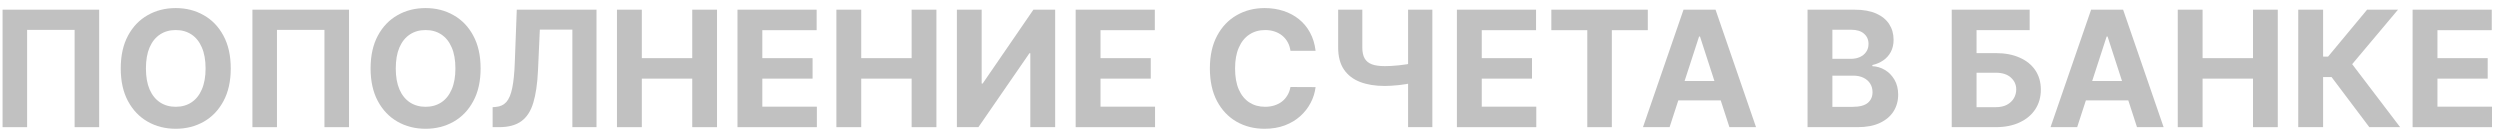 <?xml version="1.0" encoding="UTF-8"?> <svg xmlns="http://www.w3.org/2000/svg" width="182" height="10" viewBox="0 0 182 10" fill="none"> <g opacity="0.3"> <path d="M7.219 0.705V9.257H5.432V2.175H1.974V9.257H0.187V0.705H7.219Z" fill="#2F2F2F"></path> <path d="M16.799 4.981C16.799 5.913 16.622 6.707 16.268 7.361C15.918 8.015 15.439 8.515 14.832 8.86C14.228 9.202 13.549 9.374 12.794 9.374C12.034 9.374 11.352 9.201 10.748 8.856C10.144 8.511 9.667 8.011 9.316 7.357C8.965 6.702 8.79 5.911 8.79 4.981C8.79 4.048 8.965 3.255 9.316 2.601C9.667 1.946 10.144 1.448 10.748 1.106C11.352 0.761 12.034 0.588 12.794 0.588C13.549 0.588 14.228 0.761 14.832 1.106C15.439 1.448 15.918 1.946 16.268 2.601C16.622 3.255 16.799 4.048 16.799 4.981ZM14.966 4.981C14.966 4.377 14.875 3.867 14.694 3.452C14.516 3.038 14.264 2.723 13.938 2.509C13.613 2.294 13.231 2.187 12.794 2.187C12.357 2.187 11.976 2.294 11.65 2.509C11.324 2.723 11.071 3.038 10.89 3.452C10.712 3.867 10.623 4.377 10.623 4.981C10.623 5.585 10.712 6.094 10.89 6.509C11.071 6.924 11.324 7.238 11.65 7.453C11.976 7.667 12.357 7.774 12.794 7.774C13.231 7.774 13.613 7.667 13.938 7.453C14.264 7.238 14.516 6.924 14.694 6.509C14.875 6.094 14.966 5.585 14.966 4.981Z" fill="#2F2F2F"></path> <path d="M25.408 0.705V9.257H23.621V2.175H20.163V9.257H18.376V0.705H25.408Z" fill="#2F2F2F"></path> <path d="M34.988 4.981C34.988 5.913 34.811 6.707 34.457 7.361C34.107 8.015 33.628 8.515 33.021 8.86C32.417 9.202 31.738 9.374 30.983 9.374C30.223 9.374 29.541 9.201 28.937 8.856C28.333 8.511 27.856 8.011 27.505 7.357C27.154 6.702 26.979 5.911 26.979 4.981C26.979 4.048 27.154 3.255 27.505 2.601C27.856 1.946 28.333 1.448 28.937 1.106C29.541 0.761 30.223 0.588 30.983 0.588C31.738 0.588 32.417 0.761 33.021 1.106C33.628 1.448 34.107 1.946 34.457 2.601C34.811 3.255 34.988 4.048 34.988 4.981ZM33.154 4.981C33.154 4.377 33.064 3.867 32.883 3.452C32.705 3.038 32.453 2.723 32.127 2.509C31.802 2.294 31.42 2.187 30.983 2.187C30.546 2.187 30.165 2.294 29.839 2.509C29.513 2.723 29.26 3.038 29.079 3.452C28.901 3.867 28.812 4.377 28.812 4.981C28.812 5.585 28.901 6.094 29.079 6.509C29.26 6.924 29.513 7.238 29.839 7.453C30.165 7.667 30.546 7.774 30.983 7.774C31.42 7.774 31.802 7.667 32.127 7.453C32.453 7.238 32.705 6.924 32.883 6.509C33.064 6.094 33.154 5.585 33.154 4.981Z" fill="#2F2F2F"></path> <path d="M35.864 9.257V7.803L36.106 7.783C36.417 7.758 36.669 7.639 36.861 7.428C37.053 7.213 37.197 6.872 37.291 6.405C37.389 5.934 37.452 5.302 37.479 4.509L37.621 0.705H43.425V9.257H41.668V2.154H39.3L39.166 5.131C39.122 6.089 39.008 6.871 38.824 7.478C38.643 8.085 38.353 8.533 37.955 8.822C37.56 9.112 37.019 9.257 36.331 9.257H35.864Z" fill="#2F2F2F"></path> <path d="M44.916 9.257V0.705H46.724V4.233H50.395V0.705H52.199V9.257H50.395V5.724H46.724V9.257H44.916Z" fill="#2F2F2F"></path> <path d="M53.689 9.257V0.705H59.452V2.196H55.497V4.233H59.155V5.724H55.497V7.766H59.468V9.257H53.689Z" fill="#2F2F2F"></path> <path d="M60.889 9.257V0.705H62.697V4.233H66.367V0.705H68.171V9.257H66.367V5.724H62.697V9.257H60.889Z" fill="#2F2F2F"></path> <path d="M69.662 0.705H71.466V6.083H71.537L75.232 0.705H76.815V9.257H75.007V3.874H74.944L71.228 9.257H69.662V0.705Z" fill="#2F2F2F"></path> <path d="M78.309 9.257V0.705H84.071V2.196H80.117V4.233H83.775V5.724H80.117V7.766H84.088V9.257H78.309Z" fill="#2F2F2F"></path> <path d="M95.775 3.699H93.946C93.913 3.462 93.845 3.252 93.742 3.068C93.639 2.882 93.506 2.723 93.345 2.592C93.183 2.461 92.997 2.361 92.785 2.292C92.577 2.222 92.35 2.187 92.105 2.187C91.662 2.187 91.277 2.297 90.948 2.517C90.62 2.734 90.365 3.052 90.184 3.469C90.003 3.884 89.913 4.388 89.913 4.981C89.913 5.59 90.003 6.103 90.184 6.517C90.368 6.932 90.624 7.245 90.952 7.457C91.281 7.668 91.661 7.774 92.092 7.774C92.335 7.774 92.559 7.742 92.765 7.678C92.973 7.614 93.159 7.521 93.32 7.398C93.481 7.273 93.615 7.121 93.721 6.943C93.829 6.765 93.904 6.562 93.946 6.334L95.775 6.342C95.728 6.735 95.61 7.113 95.42 7.478C95.234 7.84 94.982 8.164 94.665 8.451C94.35 8.735 93.974 8.96 93.537 9.127C93.103 9.291 92.612 9.374 92.063 9.374C91.3 9.374 90.618 9.201 90.017 8.856C89.418 8.511 88.945 8.011 88.597 7.357C88.252 6.702 88.079 5.911 88.079 4.981C88.079 4.048 88.255 3.255 88.606 2.601C88.956 1.946 89.432 1.448 90.034 1.106C90.635 0.761 91.311 0.588 92.063 0.588C92.559 0.588 93.018 0.658 93.441 0.797C93.867 0.936 94.244 1.139 94.573 1.406C94.901 1.671 95.168 1.995 95.374 2.379C95.583 2.764 95.717 3.203 95.775 3.699Z" fill="#2F2F2F"></path> <path d="M97.418 0.705H99.176V3.461C99.176 3.789 99.233 4.054 99.347 4.254C99.462 4.452 99.638 4.595 99.878 4.684C100.12 4.771 100.43 4.814 100.809 4.814C100.943 4.814 101.1 4.81 101.281 4.801C101.462 4.79 101.648 4.775 101.84 4.755C102.035 4.736 102.219 4.712 102.391 4.684C102.564 4.656 102.707 4.624 102.822 4.588V6.016C102.705 6.055 102.558 6.09 102.383 6.121C102.211 6.149 102.028 6.174 101.836 6.196C101.644 6.215 101.458 6.231 101.277 6.242C101.096 6.253 100.94 6.258 100.809 6.258C100.121 6.258 99.523 6.161 99.013 5.966C98.504 5.769 98.11 5.464 97.832 5.052C97.556 4.64 97.418 4.109 97.418 3.461V0.705ZM102.508 0.705H104.275V9.257H102.508V0.705Z" fill="#2F2F2F"></path> <path d="M106.063 9.257V0.705H111.825V2.196H107.871V4.233H111.529V5.724H107.871V7.766H111.842V9.257H106.063Z" fill="#2F2F2F"></path> <path d="M112.937 2.196V0.705H119.96V2.196H117.342V9.257H115.555V2.196H112.937Z" fill="#2F2F2F"></path> <path d="M121.546 9.257H119.609L122.561 0.705H124.891L127.839 9.257H125.901L123.759 2.659H123.692L121.546 9.257ZM121.425 5.895H126.001V7.307H121.425V5.895Z" fill="#2F2F2F"></path> <path d="M131.589 9.257V0.705H135.013C135.643 0.705 136.167 0.798 136.588 0.985C137.008 1.171 137.324 1.43 137.536 1.761C137.747 2.09 137.853 2.468 137.853 2.897C137.853 3.231 137.786 3.525 137.652 3.778C137.519 4.029 137.335 4.235 137.101 4.396C136.87 4.555 136.606 4.668 136.308 4.734V4.818C136.634 4.832 136.938 4.924 137.222 5.093C137.509 5.263 137.742 5.501 137.92 5.808C138.098 6.111 138.187 6.473 138.187 6.893C138.187 7.347 138.074 7.752 137.849 8.108C137.626 8.462 137.296 8.742 136.859 8.948C136.422 9.154 135.883 9.257 135.243 9.257H131.589ZM133.397 7.778H134.871C135.375 7.778 135.743 7.682 135.974 7.49C136.205 7.295 136.32 7.037 136.32 6.714C136.32 6.477 136.263 6.268 136.149 6.087C136.035 5.906 135.872 5.764 135.661 5.661C135.452 5.558 135.203 5.507 134.913 5.507H133.397V7.778ZM133.397 4.283H134.738C134.986 4.283 135.206 4.24 135.398 4.154C135.592 4.065 135.746 3.94 135.857 3.778C135.971 3.617 136.028 3.423 136.028 3.198C136.028 2.889 135.918 2.64 135.698 2.45C135.481 2.261 135.172 2.166 134.771 2.166H133.397V4.283Z" fill="#2F2F2F"></path> <path d="M142.085 9.257V0.705H147.759V2.196H143.893V3.866H145.283C145.96 3.866 146.543 3.976 147.033 4.196C147.526 4.413 147.906 4.72 148.173 5.119C148.44 5.517 148.574 5.986 148.574 6.526C148.574 7.063 148.44 7.538 148.173 7.95C147.906 8.359 147.526 8.679 147.033 8.91C146.543 9.141 145.96 9.257 145.283 9.257H142.085ZM143.893 7.803H145.283C145.606 7.803 145.879 7.745 146.102 7.628C146.324 7.508 146.493 7.351 146.607 7.156C146.724 6.959 146.782 6.743 146.782 6.509C146.782 6.169 146.653 5.883 146.394 5.649C146.138 5.412 145.768 5.294 145.283 5.294H143.893V7.803Z" fill="#2F2F2F"></path> <path d="M151.218 9.257H149.28L152.233 0.705H154.563L157.511 9.257H155.573L153.431 2.659H153.364L151.218 9.257ZM151.097 5.895H155.673V7.307H151.097V5.895Z" fill="#2F2F2F"></path> <path d="M158.54 9.257V0.705H160.348V4.233H164.018V0.705H165.822V9.257H164.018V5.724H160.348V9.257H158.54Z" fill="#2F2F2F"></path> <path d="M172.486 9.257L169.739 5.611H169.121V9.257H167.313V0.705H169.121V4.121H169.484L172.324 0.705H174.574L171.238 4.672L174.729 9.257H172.486Z" fill="#2F2F2F"></path> <path d="M175.638 9.257V0.705H181.4V2.196H177.446V4.233H181.104V5.724H177.446V7.766H181.417V9.257H175.638Z" fill="#2F2F2F"></path> </g> </svg> 
